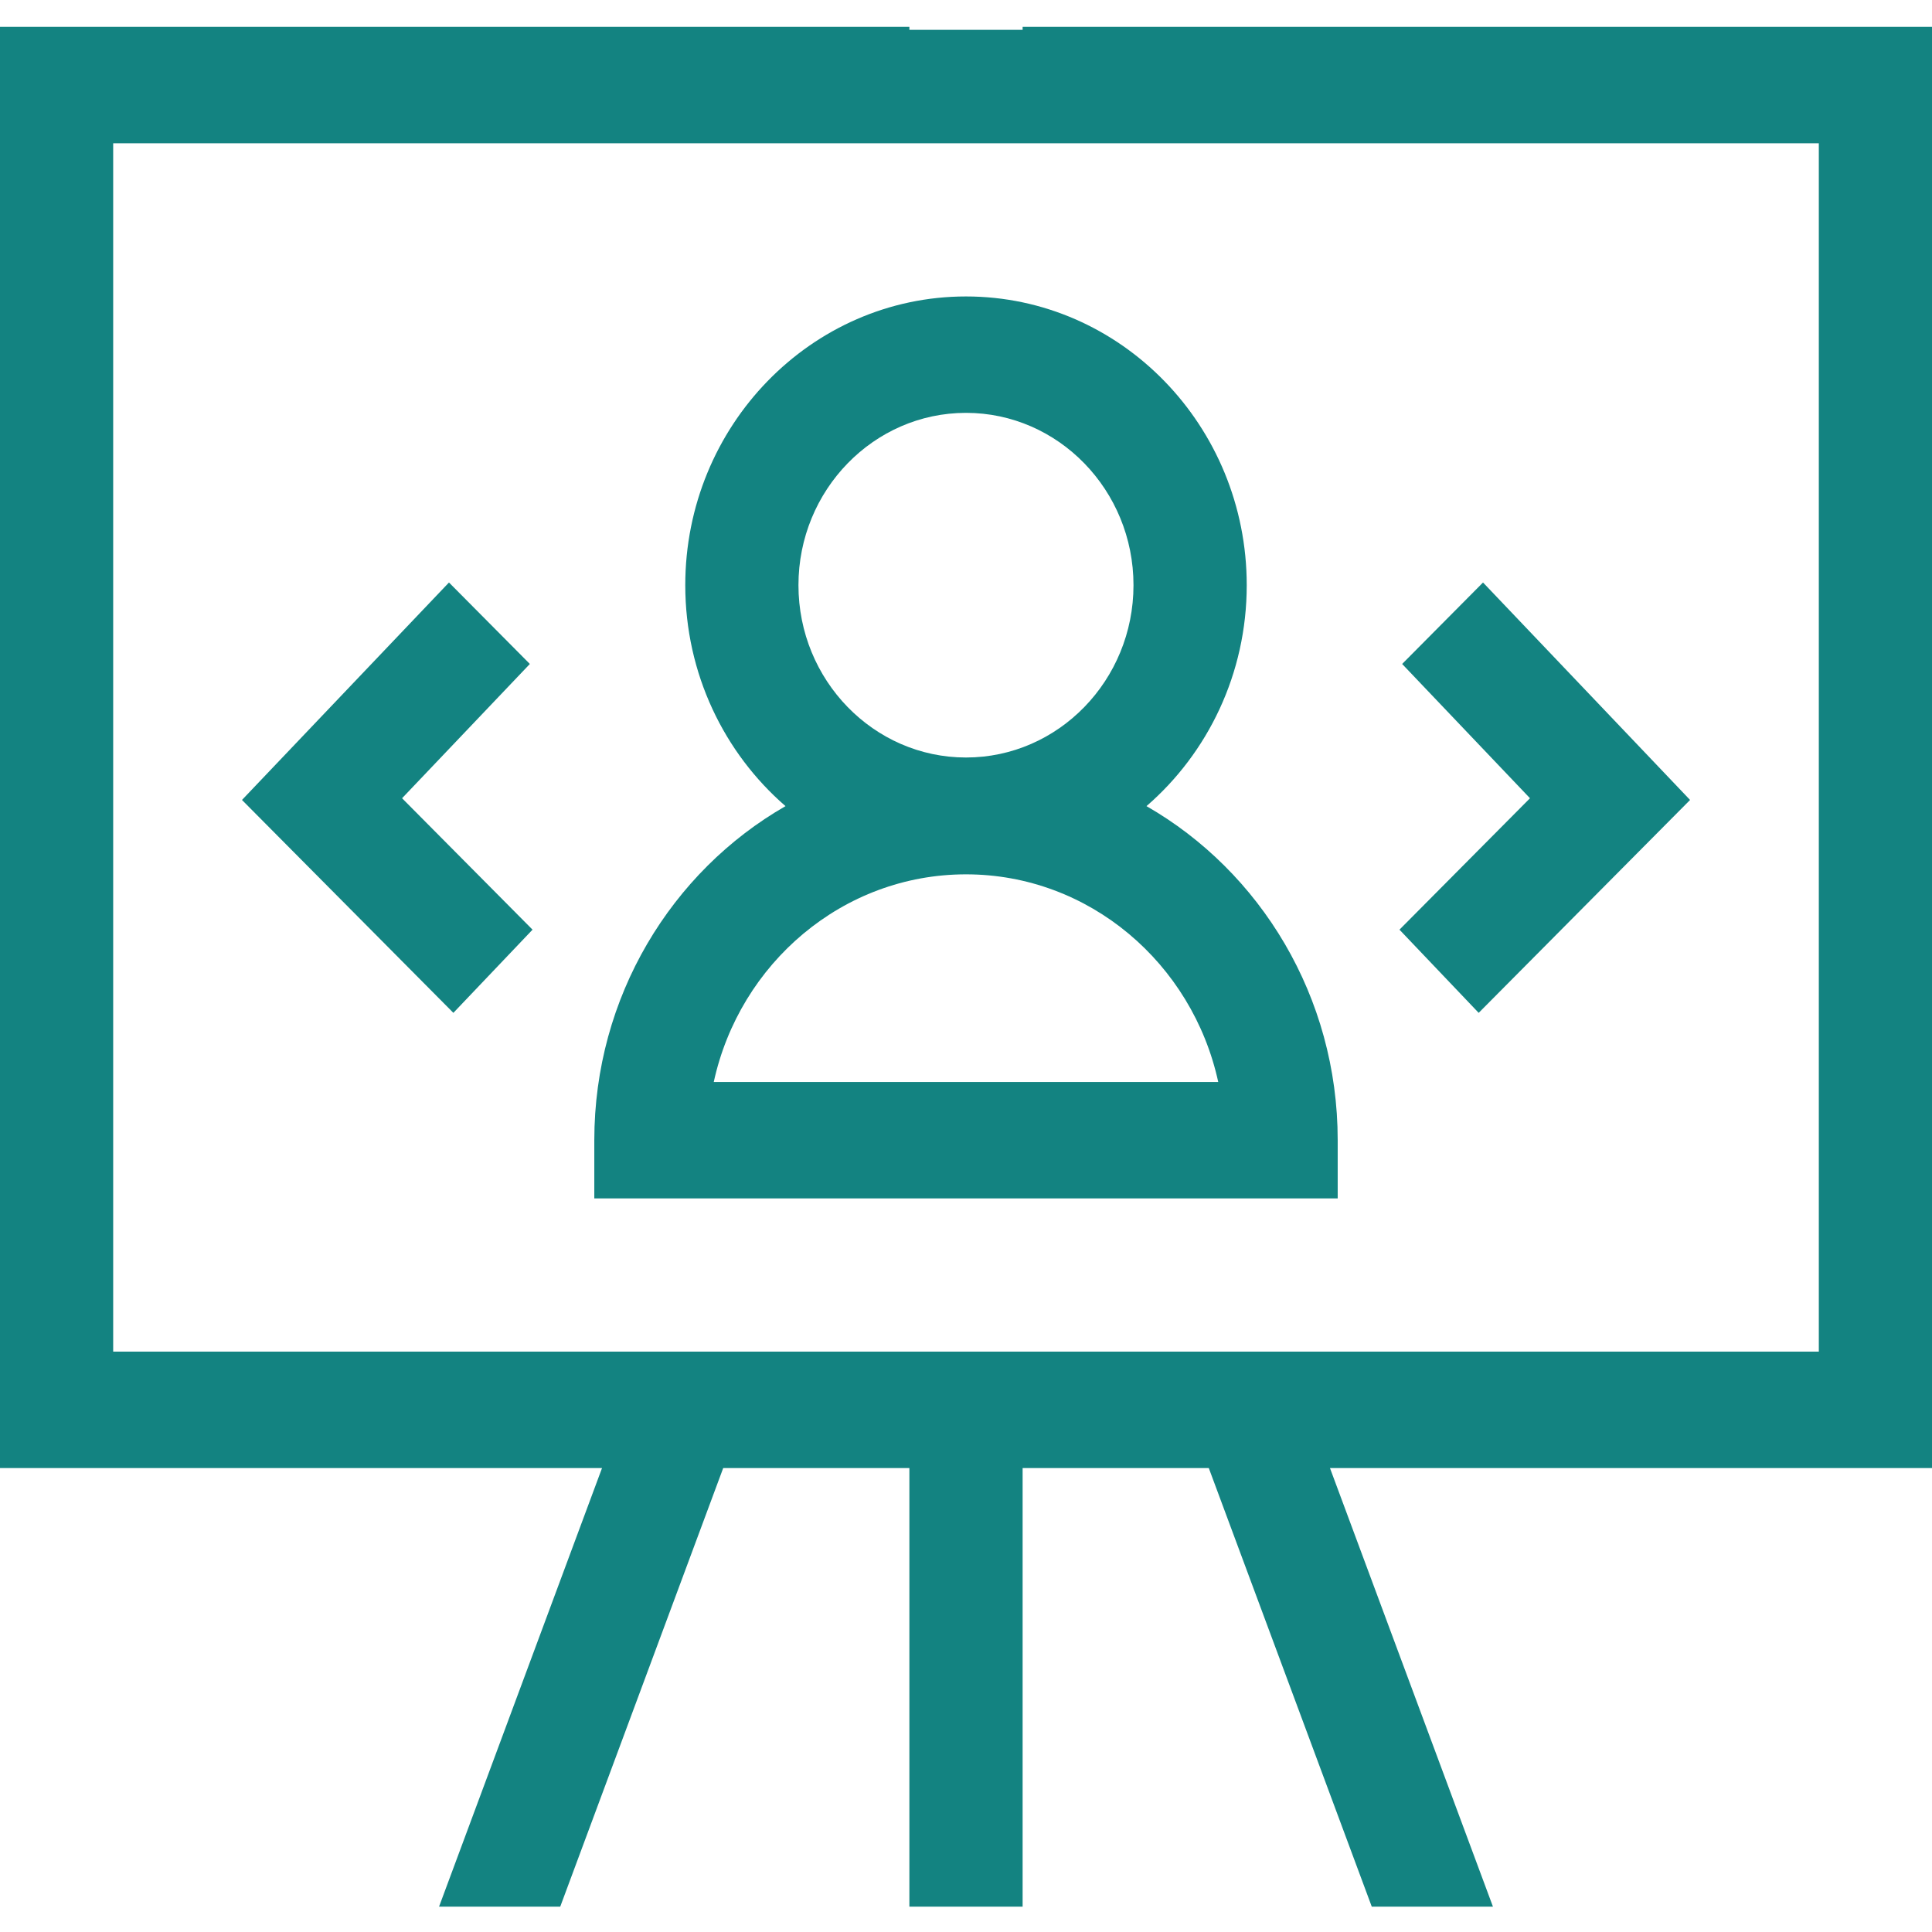 <svg width="36" height="36" viewBox="0 0 36 36" fill="none" xmlns="http://www.w3.org/2000/svg">
<path d="M36 27.355V0.5H19.055V0.556H16.945V0.5H0V27.355H11.218L8.181 35.528H10.439L13.476 27.355H16.945V35.528H19.055V27.355H22.524L25.561 35.528H27.819L24.782 27.355H36ZM2.109 2.67H33.891V25.186H2.109V2.67Z" fill="#138381"/>
<path d="M24.926 22.331V21.246C24.926 18.573 23.486 16.239 21.363 15.021C22.504 14.033 23.231 12.555 23.231 10.904C23.231 7.937 20.884 5.524 18 5.524C15.116 5.524 12.769 7.937 12.769 10.904C12.769 12.554 13.496 14.033 14.637 15.021C12.514 16.239 11.074 18.573 11.074 21.246V22.331H24.926ZM14.878 10.904C14.878 9.134 16.279 7.693 18 7.693C19.721 7.693 21.121 9.134 21.121 10.904C21.121 12.675 19.721 14.115 18 14.115C16.279 14.115 14.878 12.675 14.878 10.904ZM18 16.292C20.294 16.292 22.218 17.949 22.7 20.161H13.3C13.782 17.949 15.706 16.292 18 16.292Z" fill="#138381"/>
<path d="M9.873 12.372L8.366 10.854L4.509 14.906L8.448 18.873L9.923 17.323L7.492 14.874L9.873 12.372Z" fill="#138381"/>
<path d="M27.553 18.873L31.492 14.906L27.634 10.854L26.127 12.372L28.509 14.874L26.077 17.323L27.553 18.873Z" fill="#138381"/>
</svg>
